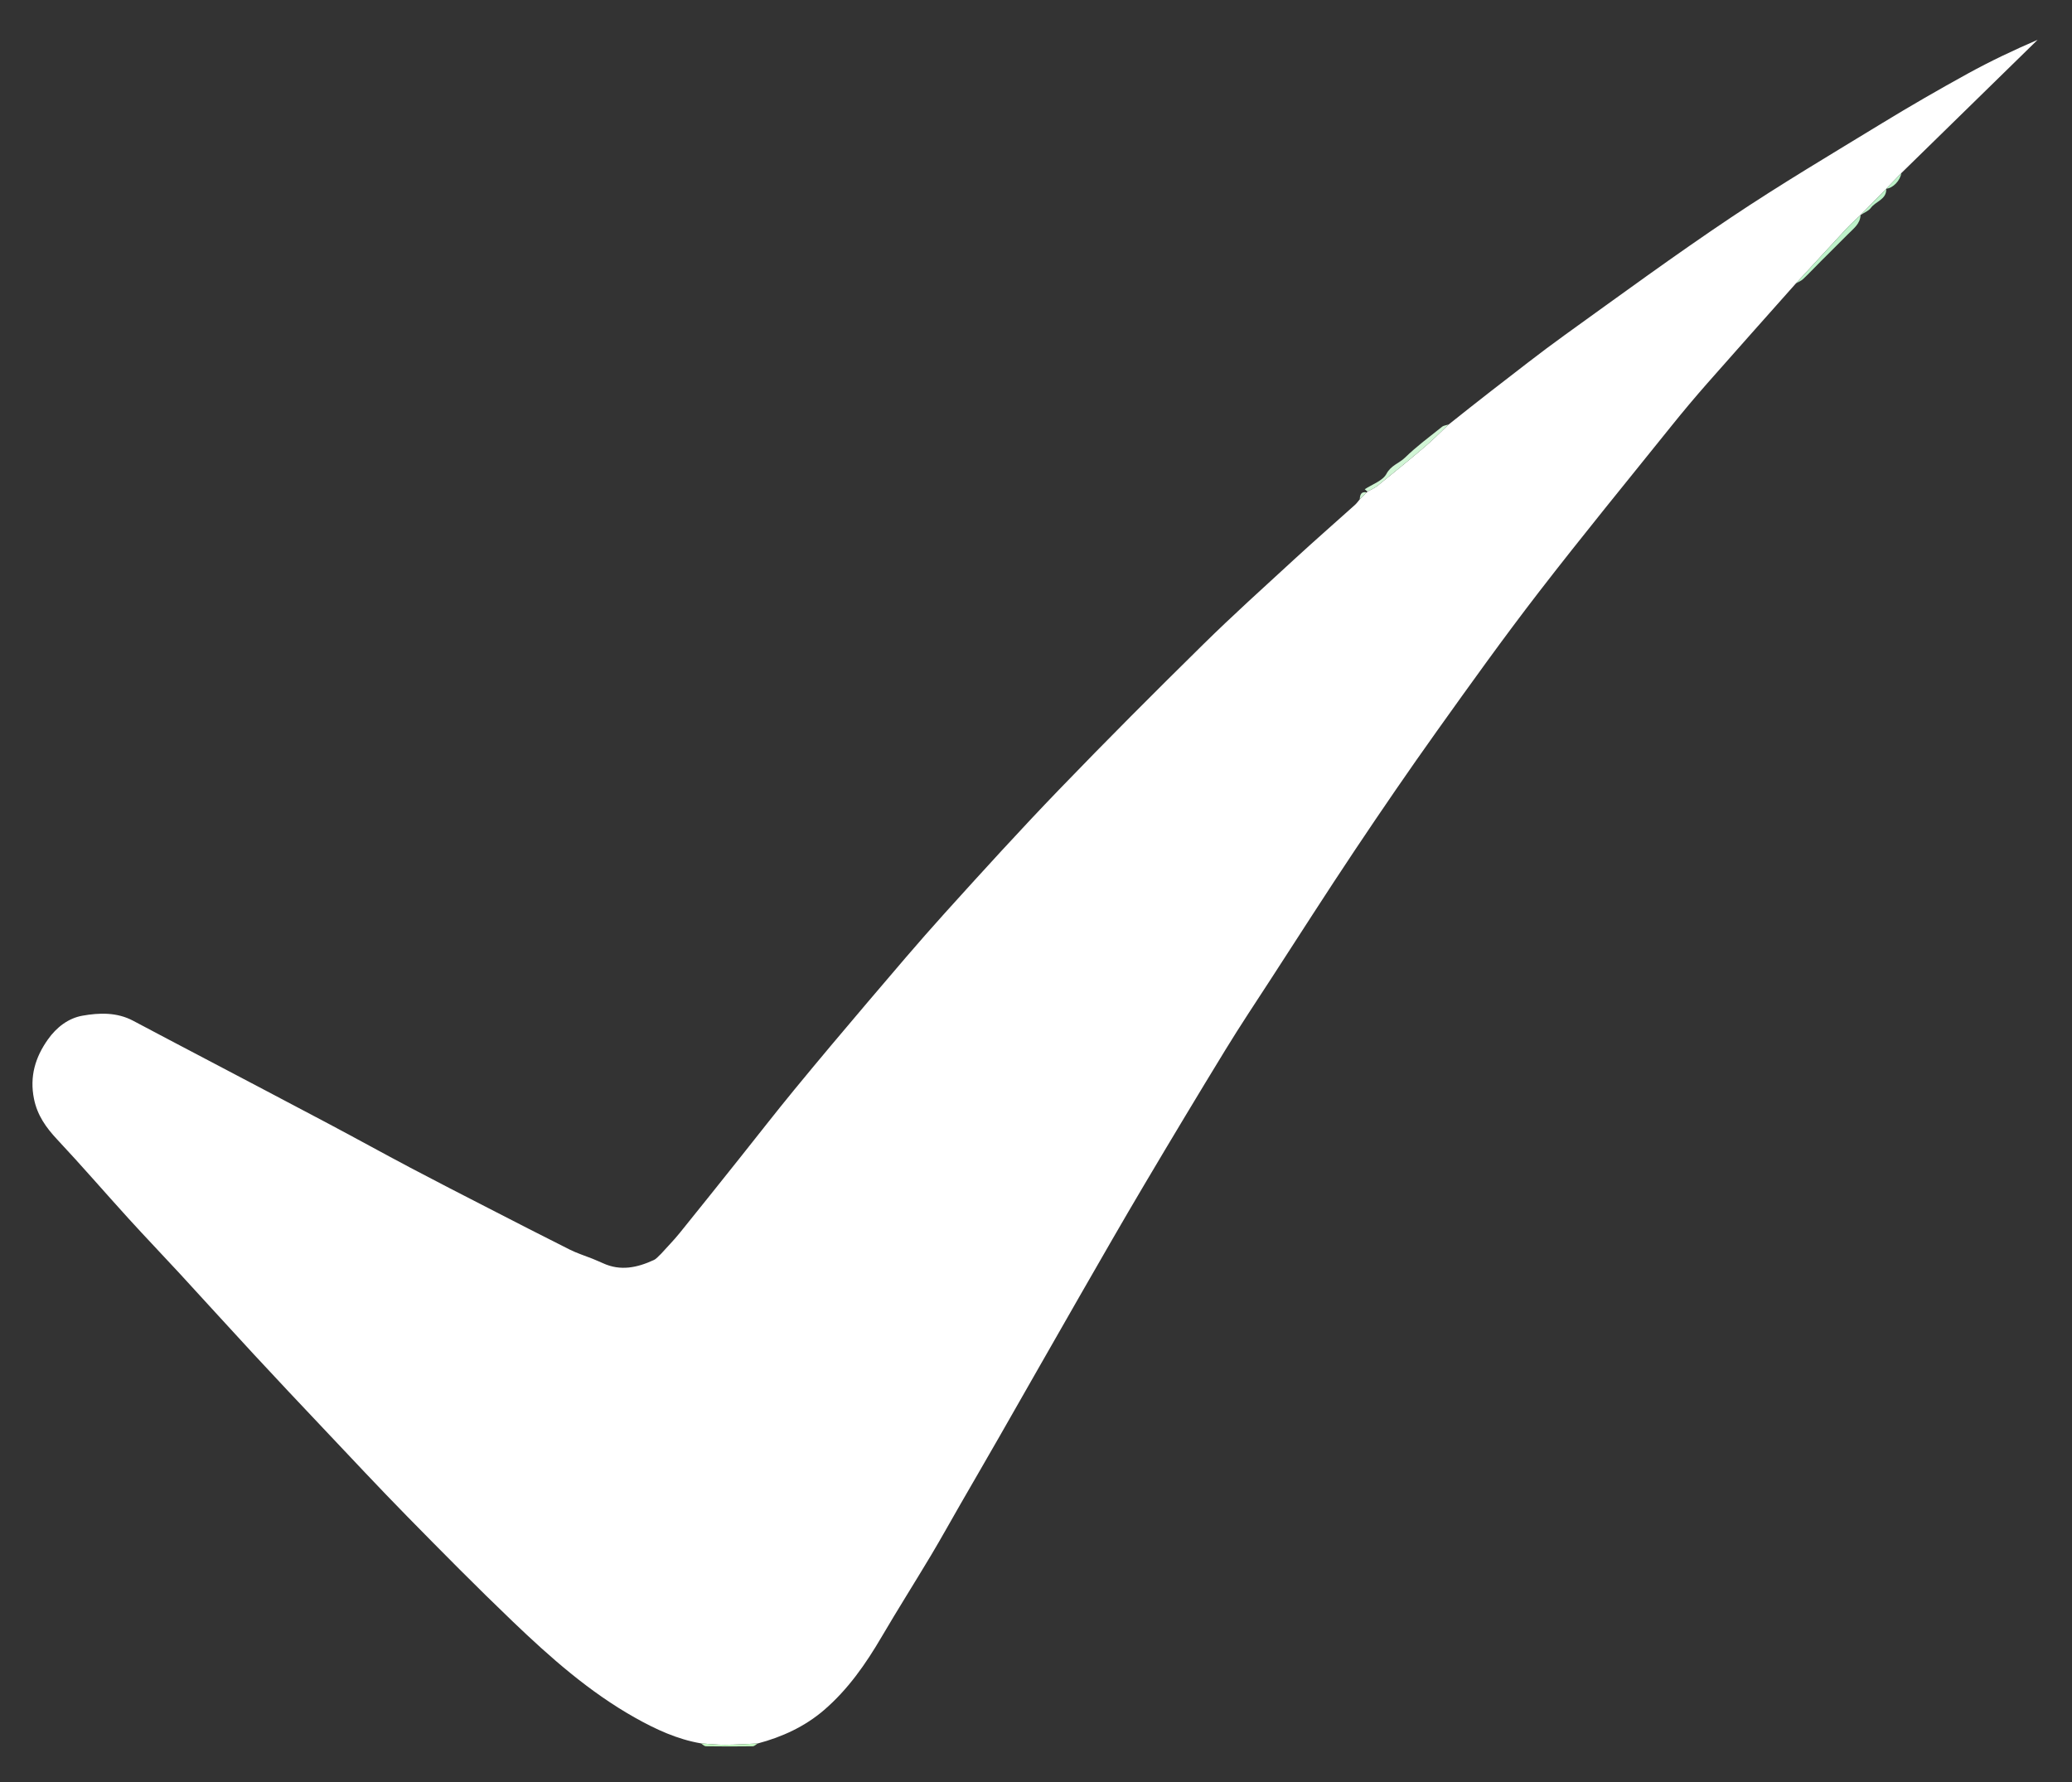 <?xml version="1.0" encoding="UTF-8"?> <svg xmlns="http://www.w3.org/2000/svg" xmlns:xlink="http://www.w3.org/1999/xlink" version="1.1" id="Layer_1" x="0px" y="0px" viewBox="0 0 1277.33 1098.67" style="enable-background:new 0 0 1277.33 1098.67;" xml:space="preserve"><rect x="0" y="0" width="1277.33" height="1098.67" fill="#333333" stroke="none"/> <style type="text/css"> .st0{fill:#FFFFFF;} .st1{fill:#D1F5D5;} .st2{fill:#BDF2C9;} .st3{fill:#C2F6C0;} </style> <path class="st0" d="M407.49,772.94c3.82-4.24,7.83-8.32,11.42-12.74c12.38-15.28,24.63-30.68,36.9-46.05 c11.26-14.1,22.32-28.37,33.78-42.31c14.97-18.21,30.14-36.25,45.42-54.2c15.62-18.34,31.17-36.76,47.32-54.63 c23.29-25.78,46.68-51.49,70.79-76.5c29.12-30.21,58.79-59.91,88.7-89.35c18.21-17.93,37.23-35.05,56.05-52.36 c12.34-11.35,24.97-22.38,37.44-33.58c1.09-0.98,1.94-2.23,2.9-3.35c1.43-1.44,2.86-2.89,4.29-4.33c0.26-0.07,0.43-0.24,0.51-0.5 c2.09-1.19,4.39-2.13,6.24-3.62c9.81-7.94,19.6-15.91,29.2-24.09c5.07-4.32,9.76-9.09,14.62-13.66 c8.71-6.88,17.36-13.85,26.15-20.62c15.09-11.61,30.03-23.45,45.48-34.57c34-24.46,67.79-49.24,102.58-72.53 c30.39-20.35,61.91-39.04,93.15-58.11c17.29-10.55,34.85-20.67,52.6-30.44c13.91-7.65,28.28-14.46,43.1-20.85 c-28.01,27.39-56.01,54.78-84.02,82.16c-3.09,3.21-6.18,6.42-9.27,9.63l0.25,0.19c0,0-0.27-0.16-0.27-0.16 c-5.28,5.39-10.57,10.78-15.85,16.17c0,0,0,0,0,0c-2.81,2.7-5.75,5.27-8.4,8.12c-10.52,11.3-20.95,22.68-31.42,34.03 c-18.18,20.47-36.43,40.89-54.52,61.45c-7.59,8.63-15,17.43-22.19,26.39c-27.41,34.11-55.15,67.96-81.88,102.59 c-21.57,27.95-42.15,56.68-62.66,85.42c-17.32,24.27-34.18,48.89-50.75,73.68c-17.55,26.27-34.55,52.91-51.75,79.41 c-9.32,14.37-18.85,28.63-27.78,43.24c-16.94,27.69-33.65,55.51-50.2,83.44c-13.37,22.56-26.41,45.31-39.47,68.05 c-16.72,29.12-33.3,58.33-49.98,87.48c-7.92,13.85-15.96,27.63-23.92,41.46c-6.04,10.49-11.9,21.1-18.11,31.49 c-10.05,16.81-20.54,33.36-30.44,50.25c-9.8,16.72-20.77,32.47-35.55,45.16c-11.86,10.18-25.79,16.56-40.84,20.56 c-6.75,0.29-13.49,0.78-20.24,0.81c-4.91,0.02-9.83-0.56-14.74-0.87c-14.56-2.5-27.7-8.56-40.48-15.73 c-28.35-15.91-52.44-37.27-75.71-59.54c-22.02-21.08-43.46-42.78-64.82-64.54c-17.53-17.86-34.6-36.17-51.8-54.35 c-14.42-15.24-28.82-30.51-43.08-45.91c-15.26-16.47-30.32-33.13-45.54-49.65c-10.42-11.3-21.07-22.39-31.41-33.76 c-14.72-16.19-29.01-32.78-43.98-48.73c-6.92-7.37-12.34-15.01-14.37-25.15c-2.74-13.65,0.73-25.46,8.56-36.53 c5.37-7.59,12.64-13.15,21.34-14.69c10.38-1.84,21.25-2.2,31.27,3.14c14.87,7.93,29.8,15.72,44.71,23.57 c25.29,13.32,50.61,26.58,75.86,39.97c16.84,8.94,33.53,18.17,50.38,27.08c15.82,8.36,31.75,16.51,47.67,24.69 c16.83,8.65,33.66,17.31,50.58,25.78c4.39,2.2,9.14,3.68,13.73,5.5c2.26,0.96,4.54,1.88,6.77,2.9c10.78,4.94,21.12,2.67,31.24-2.01 C404.76,775.96,406.03,774.23,407.49,772.94z"></path> <path class="st1" d="M893.08,261.67c-4.86,4.57-9.55,9.34-14.62,13.66c-9.61,8.18-19.39,16.15-29.2,24.09 c-1.85,1.49-4.15,2.43-6.24,3.62c-0.63-0.53-1.26-1.07-1.7-1.44c4.61-3.08,11.08-5.18,13.39-9.5c2.82-5.29,7.86-6.51,11.45-10.01 c7.06-6.89,15.08-12.81,22.81-19C890.03,262.23,891.7,262.12,893.08,261.67z"></path> <path class="st2" d="M1107.16,174.68c10.47-11.35,20.9-22.73,31.42-34.03c2.65-2.85,5.59-5.42,8.4-8.12 c-0.18,5.39-4.24,8.29-7.55,11.63c-5.72,5.78-11.51,11.48-17.26,17.23c-3.52,3.53-6.94,7.17-10.56,10.6 C1110.39,173.16,1108.66,173.8,1107.16,174.68z"></path> <path class="st2" d="M1146.98,132.54c5.28-5.39,10.57-10.78,15.85-16.17c0.27,6.62-6.48,7.67-9.46,11.74 C1151.92,130.09,1149.16,131.09,1146.98,132.54z"></path> <path class="st3" d="M432.13,1074.7c4.91,0.31,9.83,0.89,14.74,0.87c6.75-0.03,13.49-0.52,20.24-0.81c-1.02,0.6-2.04,1.72-3.07,1.73 c-9.64,0.13-19.28,0.13-28.91-0.01C434.12,1076.46,433.13,1075.32,432.13,1074.7z"></path> <path class="st2" d="M1162.85,116.34c3.09-3.21,6.18-6.42,9.27-9.63C1171.38,111.4,1167.03,115.92,1162.85,116.34z"></path> <path class="st1" d="M842.51,303.53c-1.43,1.44-2.86,2.89-4.29,4.33C838.43,305.21,838.9,302.82,842.51,303.53z"></path> </svg> 